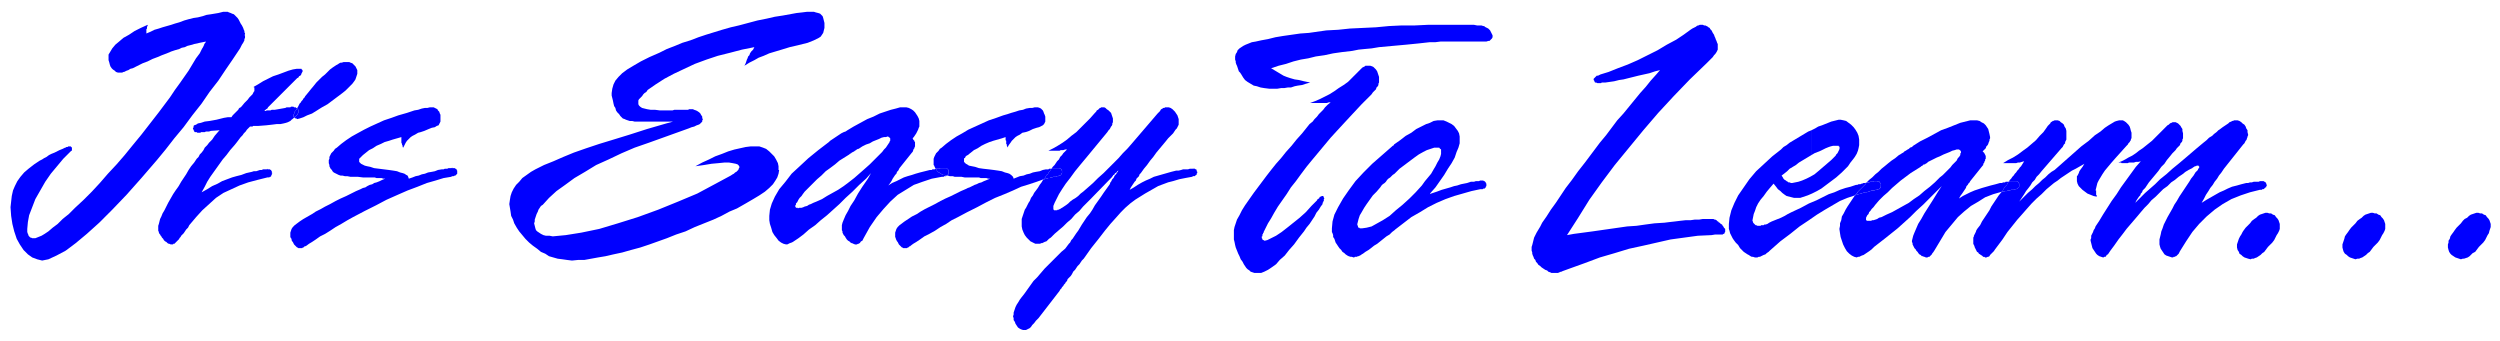 <svg xmlns="http://www.w3.org/2000/svg" fill-rule="evenodd" height="73.333" preserveAspectRatio="none" stroke-linecap="round" viewBox="0 0 4030 550" width="537.333"><style>.pen1{stroke:none}.brush2{fill:#00f}</style><path class="pen1 brush2" fill-rule="nonzero" d="m394 57 1-2v-1l-1-2v-2l-1-2-1-3-1-2-1-2-2-3-1-2-2-4-2-3-2-2-2-2-2-2-3-1-2-1-3-1-2-1h-7l-4 1-4 1-6 1-6 1-7 1-6 2-8 2-7 1-8 2-7 2-8 3-7 2-6 2-7 2-7 2-6 2-7 2-6 3-7 3v-7l1-1v-3l1-1v-2l-11 5-10 5-9 6-9 5-7 6-6 5-5 6-3 5-3 5v9l1 3 1 4 1 3 2 3 2 2 3 2 2 2 3 1h7l2-1h1l2-1 2-1 3-1 3-2 4-1 8-4 8-4 8-3 8-4 8-3 7-3 8-3 7-3 6-2 7-2 4-2 5-1 4-2 4-1 4-1 3-1 5-1 4-1 5-1 5-1-1 2-1 1-1 2v1l-1 1v1l-1 1v1l-1 1-4 8-6 8-6 10-6 10-7 10-7 10-8 11-8 12-9 12-9 12-14 18-14 18-14 17-13 16-13 15-14 15-13 15-13 14-13 13-14 13-10 10-10 8-8 8-8 6-7 6-6 4-5 3-5 2-5 2h-5l-2-1h-1l-1-1-2-2v-1l-1-2-1-3v-5l1-11 2-11 5-13 5-13 8-14 8-14 9-13 10-12 10-12 11-11 1-1 1-1h1v-5l-1-1-1-1h-4l-1 1h-2l-1 1h-1l-4 2-5 2-4 2-4 2-5 2-4 2-4 3-4 2-3 2-4 2-9 6-9 7-7 6-6 7-5 7-4 8-3 7-2 9-1 9-1 9 1 14 2 13 3 12 4 12 5 9 6 9 7 7 7 5 8 3 8 2 10-2 13-6 15-8 16-12 18-15 20-18 21-21 23-24 24-27 25-29 14-17 14-18 15-18 14-19 15-19 13-19 14-18 12-18 11-16 10-15 2-3 2-4 1-2 2-3 1-2 1-2v-2l1-2v-4zm37 215-1 1h-6l-2 1h-3l-3 1-3 1h-4l-3 1-9 2-8 3-8 2-7 2-8 3-8 3-7 4-9 4-8 5-9 5 5-9 4-8 5-8 5-7 5-7 5-7 5-7 6-7 6-8 7-8 4-5 3-4 3-4 3-3 2-3 3-3 2-3 2-2 1-1 2-2h4l1-1h8l13-1 9-1 8-1h6l5-1 4-1 3-1 2-1 2-1 2-2 1-1h1v-1h1v-1h1v-2h-1v-3l1-1v-1l1-1v-2l1-1 1-1 1-2 1-2h-2v-1h-3l-1-1h-4l-1 1h-6l-2 1-17 3h-5l-2 1h-6l-2 1h-2l2-2 1-1 2-1 1-2 1-1 1-1 1-1 1-1 2-2 1-1 1-1 39-39 2-1 1-2 2-1 1-1 1-2v-1l1-1v-1l1-1v-1l-1-1v-1h-1v-1h-8l-6 1-7 2-8 3-8 3-9 3-8 4-8 4-8 5-7 4v1h1v6l-1 1-1 2-1 2-2 2-3 3-3 4-5 5-5 6-1 1-2 1-1 1-1 2-2 2-1 1-2 2-2 2-2 2-2 3h-6l-6 1-12 3-11 2-8 1-6 2-5 1-3 2-3 1-1 1v2l-1 2v1l1 1v1l1 1v1l1 1h3l1 1h5l1-1h6l2-1h5l3-1 14-1-2 2-6 7-4 6-5 5-3 4-4 4-2 4-3 4-3 3-2 4-3 3-4 6-5 6-4 6-4 7-4 6-4 6-4 7-5 7-4 6-4 7-4 7-3 6-3 6-3 5-2 5-2 4-1 4-1 4-1 3v8l1 2v1l1 2 1 1 1 2 1 1 1 2 2 2 1 2 2 2 2 1 1 1 1 1 2 1h1l2 1h4v-1h2l1-1 1-1 1-1 1-1 1-1 3-3v-1l1-1 1-1 1-2 2-2 2-2 2-3 2-3 3-3 2-4 11-13 10-11 11-10 11-10 12-8 13-6 13-6 14-5 15-4 16-4h3l1-1h1l1-1v-1l1-1v-2l1-1-1-1v-2l-1-1v-1h-1l-1-1h-4z"/><path class="pen1 brush2" fill-rule="nonzero" d="m474 189 1 1h1v1h2l1 1 4-1 6-2 6-3 8-3 8-5 8-5 9-5 8-6 8-6 8-6 5-4 4-4 4-4 3-3 3-4 2-3 1-3 1-3 1-3v-6l-1-2-1-2-1-2-2-2-1-1-2-2-3-1-2-1h-9l-3 1h-2l-2 1-3 2-2 1-3 2-3 2-4 3-4 4-4 4-5 4-4 4-5 5-4 5-5 6-4 5-5 6-1 2-2 2-1 2-2 2-1 2-2 2-1 2-1 2-1 2-1 1v1h1v1l1 1v5l-1 1v1l-1 1-1 1-1 1-1 1-2 1z"/><path class="pen1 brush2" fill-rule="nonzero" d="m474 189 2-1 1-1 1-1 1-1 1-1v-1l1-1v-5l-1-1v-1h-1v-1l-1 2-1 2-1 1-1 1v2l-1 1v1l-1 1v3h1v1zm255 81-1 1h-5l-2 1h-4l-2 1h-3l-6 1-5 2-5 1-6 1-5 2-5 1-5 2-5 1-5 2-6 2-1-3-1-2-2-1-3-2-3-1-4-1-5-2-6-1-7-1-8-1-8-1-8-1-6-2-5-1-4-1-4-2-2-1-2-2-1-1v-5l1-1 1-1 1-1 1-1 1-1 1-1 5-4 5-4 6-3 6-4 7-3 6-3 7-2 6-2 7-2 7-2v9l1 2v1l1 2v2l1 1 2-4 2-4 2-3 3-3 3-3 3-2 4-2 5-3 4-1 6-2 7-3 5-2 5-1 3-2 3-1 1-2 1-2 1-2v-11l-1-2-1-3-2-2-1-2-2-1-2-1-2-1h-6l-4 1h-4l-5 1-6 2-6 1-6 2-6 2-7 2-7 2-11 4-12 4-11 5-11 5-10 5-11 6-9 5-9 6-8 6-7 6-3 2-2 3-2 2-2 2-1 2-1 2-1 2v3l-1 2v5l1 3v2l1 2 1 2 2 2 1 2 2 2 2 1 2 1 2 1 2 1 3 1h3l4 1h4l5 1h12l8 1h19l3 1h8l3 1h3l-5 2-4 2-5 2-4 1-3 2-4 1-4 2-3 2-4 1-4 2-7 3-8 4-8 4-9 4-8 4-9 5-8 4-7 4-8 4-6 4-7 4-7 4-6 4-4 3-4 3-3 3-2 3-1 3-1 3v7l1 2 1 1v2l1 2 1 1 1 2 1 2 1 1 1 1 1 1 1 1 1 1h1l1 1h6l1-1h1l1-1 1-1h1l2-1 4-3 5-3 6-4 7-5 8-4 8-5 9-6 9-5 10-6 9-5 19-10 18-9 17-9 18-8 16-7 16-6 15-6 14-4 13-4 12-2 2-1h2l2-1h1l1-1 1-1 1-1v-5l-1-1v-1l-1-1h-1l-1-1h-4zm526 4v-6l-1-5-3-6-3-5-4-4-4-4-5-4-5-2-6-2h-14l-8 1-9 2-9 2-10 3-10 4-11 4-10 5-11 5-11 6 14-2 12-2 11-1 10-1h7l6 1 5 1 3 1 2 2 1 2v1l-1 1v1l-1 2-1 1-2 2-2 1-2 2-2 1-3 2-26 14-28 15-31 13-32 13-33 12-32 10-30 9-29 6-25 4-21 2-5-1h-6l-4-1-4-2-3-2-3-2-2-2-1-3-1-4-1-4 1-3v-3l1-3 1-3 1-3 2-4 1-3 2-3 2-3 3-2 10-11 12-11 14-10 15-11 17-10 18-11 20-9 21-10 21-9 23-8 64-23 5-2 4-1 4-2 3-1 2-1 2-2 1-1 1-1v-2l1-1-1-3v-2l-2-3-1-2-2-2-3-2-2-1-3-1-2-1h-7v1h-23l-3 1h-20l-8-1h-7l-6-1-4-1-4-1-3-2-2-2-1-2v-6l1-2 1-1 2-2 2-2 2-3 2-2 3-2 2-3 13-9 14-9 15-8 17-8 17-8 19-7 18-6 20-5 19-5 20-4-2 4-3 3-2 3-1 3-2 2-1 3-1 2-1 3-1 3-2 4 8-5 8-4 7-4 8-3 9-4 10-3 10-3 13-4 13-3 16-4 5-2 5-2 4-2 4-2 3-2 2-3 2-3 1-4 1-4v-8l-1-4-1-4-1-3-2-2-2-2-3-1-4-1-3-1h-11l-8 1-9 1-11 2-11 2-13 2-13 3-15 3-15 4-15 4-13 3-14 4-13 4-13 4-12 4-13 5-13 4-12 5-13 5-12 6-16 7-14 7-12 7-10 6-8 6-6 6-5 6-3 6-2 7-1 7v4l1 4 1 4 1 5 1 4 2 3 1 4 2 3 3 3 2 3 2 2 2 2 3 1 2 1 3 1 3 1h4l4 1h62l-11 3-31 9-28 9-26 8-23 7-21 7-20 7-17 7-16 7-15 6-14 7-7 4-7 5-7 5-5 6-5 5-4 6-3 6-2 6-1 6-1 7 1 6 1 6 1 7 3 6 2 6 4 7 4 6 5 6 5 6 6 6 6 5 7 5 6 5 7 3 6 4 7 2 7 2 8 1 7 1 8 1 10-1h10l11-2 11-2 12-2 13-3 14-3 14-4 15-4 15-5 14-5 14-5 15-6 15-5 15-7 15-6 15-6 13-6 13-7 12-5 14-8 12-7 10-6 9-6 7-6 6-6 4-6 3-5 2-6 1-6zm253-2-1 1h-4l-1 1h-3l-8 2-8 2-7 2-6 2-7 2-6 2-6 3-6 3-7 3-6 4 3-4 2-3 2-4 2-3 2-3 2-2 1-3 2-2 1-2 1-2 20-25 1-1 1-2v-1l1-2 1-1v-1l1-2v-7l-1-1v-1l-1-1-1-1v-1l-1-1 2-2 2-3 2-3 1-2 1-2 1-2 1-3 1-2v-9l-1-4-2-4-2-3-2-3-3-3-3-2-4-2-4-1h-10l-7 2-8 2-9 3-9 3-10 5-10 4-11 6-11 6-10 6 3 39 1-1 2-1 1-1 2-1 2-1 1-1 2-1 1-1 2-1h1l6-4 6-3 6-2 5-3 5-2 5-2 4-2 4-1h3l3-1h1v1h1l1 1 1 1v4l-1 1v1l-2 3-2 3-2 3-3 3-3 4-4 4-4 4-4 4-4 4-4 4-9 8-8 7-8 7-9 7-8 6-9 6-9 5-9 5-8 5-9 4-5 2-4 2-3 1-3 2-4 1-2 1-3 1h-4l-2 1v-1h-3v-1h-1v-3l1-1v-2l2-2 1-2 1-2 2-3 3-3 2-3 3-4 7-7 6-6 7-7 7-6 7-7 7-5 8-6 7-6 8-5 8-5-3-39-3 2-3 1-4 2-3 2-3 2-3 2-3 2-3 2-3 2-2 2-17 13-16 13-14 13-13 12-10 13-10 12-7 12-5 11-3 10-1 10v7l1 6 2 6 2 7 3 5 4 5 3 4 4 3 4 2 4 1h2l2-1 2-1 3-1 2-1 3-2 3-2 3-2 4-3 4-3 9-8 10-7 9-8 10-8 10-9 10-9 10-10 11-10 11-11 11-10 8-9-5 9-9 13-7 11-6 11-6 9-4 8-4 7-3 7-2 5-1 4v8l1 2v2l1 2 1 2 2 2 1 2 2 3 2 2 2 1 1 1 1 1 2 1h1l1 1h1l2 1h3l2-1h1l1-1h1l1-2 1-1 2-1 1-2 1-2 10-18 11-16 11-13 11-12 12-11 13-8 13-8 14-5 15-5 16-3h3l1-1h3l1-1h-2l-1-1h-3l-1-1h-1l-1-1h-1l-1-1-1-1h-1l-1-1-1-1-1-1v-1l-1-1-1-1z"/><path class="pen1 brush2" fill-rule="nonzero" d="m1686 273-5 1-5 2-6 1-5 1-5 2-5 1-5 2-6 1-5 2-5 2-1-3-2-2-1-1-3-2-3-1-4-1-5-2-6-1-7-1-8-1-9-1-7-1-6-2-5-1-5-1-3-2-2-1-2-2-1-1v-6h1l1-1v-1l1-1 1-1 2-1 5-4 5-4 6-3 6-4 6-3 7-3 6-2 7-2 7-2 6-2v5l1 1v5l1 1v2l1 2v1l2-4 3-4 2-3 3-3 3-3 3-2 4-2 4-3 5-1 6-2 6-3 6-2 4-1 4-2 2-1 2-2 1-2 1-2v-8l-1-3-1-2-1-3-1-2-2-2-1-1-2-1-3-1h-5l-4 1h-4l-6 1-5 2-6 1-6 2-7 2-6 2-7 2-11 4-12 4-11 5-11 5-11 5-10 6-9 5-9 6-8 6-7 6-3 2-2 3-2 2-2 2-1 2-1 2-1 2-1 3v10l1 1v1l1 1v1l1 1v1h6l2-1h10l1 1 1 1 1 1v7h-1v1h-1v1h-1 2l3 1h5l3 1h11l5 1h23l3 1h9l3 1h3l-5 2-5 2-4 2-4 1-4 2-3 1-4 2-4 2-3 1-4 2-7 3-8 4-8 4-9 4-8 4-9 5-8 4-8 4-7 4-6 4-8 4-6 4-6 4-4 3-4 3-3 3-2 3-1 3-1 3v7l1 2v1l1 2 1 2 1 1 1 2 1 2 1 1 1 1 1 1 1 1 1 1h1l1 1h6l1-1h1l1-1 1-1h1l1-1 4-3 5-3 6-4 7-5 8-4 9-5 9-6 9-5 9-6 10-5 15-8 16-8 15-8 14-7 15-6 14-6 13-6 13-4 12-4 11-4 2-2 1-1 1-2 1-2 2-1 1-2 1-2 2-2 1-2 1-1h-4l-1 1h-3z"/><path class="pen1 brush2" fill-rule="nonzero" d="M1529 277v-3l-1-1-1-1-1-1h-10l-2 1h-6l1 1 1 1v1l1 1 1 1 1 1h1l1 1 1 1h1l1 1h1l1 1h3l1 1h3v-1h1v-1h1v-4zm393-5h-4l-3 1h-8l-3 1-4 1h-4l-4 1-4 1-7 2-7 2-7 2-7 2-6 3-7 3-6 3-7 4-6 4-7 4 2-4 2-3 2-3 2-3 2-2 1-3 2-2 2-2 1-3 2-2 5-7 5-6 5-7 5-6 5-7 5-6 5-6 5-6 4-5 5-5 3-3 2-3 2-3 2-2 1-2 1-2 1-2v-9l-1-3-1-3-2-3-2-3-2-2-2-2-3-2-3-1h-6l-1 1h-2l-1 1-2 1-1 1-1 2-2 2-2 2-42 49-7 8-7 7-7 8-8 8-8 8-8 8-9 8-8 8-8 7-8 7-4 3-4 4-4 3-5 3-4 3-3 3-4 3-3 2-3 2-2 1-1 1h-1l-1 1h-2l-1 1h-5v-1h-1v-6l2-5 3-6 4-8 5-8 6-9 7-9 8-11 9-11 10-12 33-40 2-3 2-2 1-2 1-2 1-1 1-2v-2l1-2v-6l-1-3-1-3-1-3-2-2-2-2-3-2-2-2-2-1h-5l-1 1h-1l-1 1-1 1-1 1-2 1-1 2-2 2-8 9-8 8-7 7-7 7-8 6-7 6-7 5-8 5-7 4-8 4h18l2-1h4l3-1h3l-3 3-3 3-2 3-3 3-2 4-3 3-2 3-2 3-3 3-2 3 1-1h12l1 1h1l1 1v1l1 1v4l-1 1v1l-1 1-1 1h-2l-1 1h-2l-2 1h-4l-2 1h-2l-2 1h-2l-2 1h-2l-2 1h-2l-3 5-3 4-3 5-3 4-3 4-2 4-3 4-2 5-2 3-2 4-2 4-2 3-1 3-1 3-1 3-1 3-1 3v12l1 5 2 5 2 4 3 4 3 3 3 3 4 2 4 2h8l1-1h2l2-1 2-1 3-1 2-2 2-2 3-2 6-6 7-6 7-6 6-6 7-6 6-7 7-6 6-7 6-6 6-6 35-36v-1h1v-1l1-1h1l1-2 1-1 2-1 1-2 2-1-2 3-2 3-2 2-1 2-1 2-2 2-1 2-1 2-1 1-1 3-5 7-5 7-4 6-5 7-5 7-4 7-4 6-5 6-4 6-4 6-3 5-3 5-3 4-2 3-2 3-2 3-2 2-1 2-1 2-2 2-6 8-6 5-7 7-7 7-6 6-7 7-6 7-6 7-6 6-5 7-5 7-5 7-4 5-3 4-3 5-2 3-2 4-1 3-1 3-1 3v3l-1 3 1 3v3l2 3 1 3 2 3 2 3 3 2 2 1 3 1h5l2-1 2-1 2-1 2-2 2-3 3-3 3-4 4-4 34-44 1-2 2-2 1-2 2-2 1-2 2-2 1-2 2-2 1-3 2-2 3-3 2-3 2-4 3-3 2-3 2-3 3-3 2-3 2-3 3-3 12-17 12-15 10-13 9-11 9-10 8-9 7-7 8-7 8-6 8-5 8-5 7-4 7-4 7-4 8-3 8-3 8-2 10-3 10-2 11-2 1-1h3l1-1 1-1h1v-2l1-1v-2l-1-1v-2l-1-1h-1l-1-1h-3z"/><path class="pen1 brush2" fill-rule="nonzero" d="M1712 276v-1l-1-1v-1l-1-1h-1l-1-1h-12l-1 1-1 1-1 2-2 2-1 2-1 2-2 1-1 2-1 2-1 1-2 2h2l2-1h2l2-1h2l2-1h2l2-1h4l2-1h2l1-1h2l1-1 1-1v-1l1-1v-2zm419 40h-1v1h-2l-1 1v1l-1 1-2 1-1 2-9 9-9 10-10 9-10 8-10 8-9 7-9 6-8 4-6 3-4 1h-1l-1-1h-1l-1-1v-1l-1-1v-3h1v-3l1-1v-1l1-1v-1l3-6 4-8 5-8 5-9 6-10 7-10 7-10 7-11 8-10 8-11 9-12 9-11 10-12 10-12 10-12 11-12 12-13 13-14 14-15 16-16 2-3 3-3 2-2 1-3 2-2 1-2v-2l1-2v-9l-1-3-1-3-1-3-2-3-2-2-2-2-2-1-3-1h-8l-1 1-2 1-2 1-2 2-2 2-3 3-3 3-7 7-6 6-7 5-8 5-7 5-8 5-8 4-8 4-7 3-8 3h27l3-1h3l-5 4-4 4-3 4-4 4-3 3-3 4-4 4-3 4-5 4-4 5-8 10-9 10-8 10-9 10-8 10-8 9-8 10-7 9-6 8-6 8-9 12-7 10-7 10-5 8-4 8-4 7-2 6-2 6-1 5v15l1 4 1 5 1 4 2 5 2 5 2 4 2 5 3 4 2 4 2 3 2 3 2 2 3 2 2 2 3 1 3 1h11l5-2 6-3 6-4 7-5 6-7 8-7 7-9 8-9 8-11 4-5 4-5 4-6 5-6 4-6 4-6 3-6 4-5 3-5 3-4v-2l1-1v-1l1-1v-3l1-1-1-1v-2h-1v-1h-1z"/><path class="pen1 brush2" fill-rule="nonzero" d="M2393 42h-2l-3-1h-7l-5-1h-74l-21 1h-21l-21 1-21 2-21 1-21 1-19 2-19 1-14 2-14 2-14 1-14 2-14 2-12 2-12 3-11 2-9 2-6 1-5 2-5 2-4 2-3 2-3 2-3 3-1 3-2 3-1 4v5l1 3v2l1 3 1 2 1 3 1 3 1 3 2 2 2 3 3 5 3 4 4 3 5 3 5 3 5 1 6 2 6 1 8 1h13l6-1h5l6-1h5l6-2 5-1 7-1 6-2 7-2-10-2-8-2-7-1-7-2-6-2-5-2-5-3-5-3-5-3-5-3 12-4 12-3 12-4 12-3 12-2 12-3 14-2 14-3 14-2 17-2 10-2 10-1 11-1 12-2 11-1 11-1 11-1 11-1 10-1 10-1 9-1 9-1h9l8-1h74l3-1h2l1-1 1-1 1-1 1-1 1-2v-3l-1-2-1-2-1-2-1-2-1-1-2-2-2-1-2-1-2-1zm-5 249h-2l-2 1h-5l-3 1h-5l-6 2-5 1-5 1-6 2-5 1-6 2-7 2-7 2-8 3-9 3-2 1 1-2 8-9 7-10 7-10 6-10 6-9 5-9 3-9 3-7 2-7v-11l-1-5-2-4-3-4-3-4-4-3-4-2-4-2-5-2h-10l-6 1-6 3-6 2-8 4-8 4-8 6-9 5-9 7-10 7v1h-1v1h-1l-1 1 4 44 8-8 8-6 8-6 8-6 7-5 7-4 6-3 6-2 6-2h8l1 1v1h1l1 1v7l-1 4-2 5-3 5-3 6-3 5-4 7-5 6-5 6-5 7-10 11-10 10-11 10-11 9-10 9-11 7-9 5-9 5-8 2-7 1h-4l-1-1h-1l-1-1v-2l-1-1v-2l1-4 1-4 2-6 3-5 4-7 4-6 5-7 5-7 6-6 6-7 2-3 2-2 3-2 2-2 2-3 2-2 3-2 2-2 2-2 3-2-4-44-16 14-16 14-14 14-13 14-11 15-9 13-8 14-6 12-3 11-1 11v6l1 2 1 3v3l2 3 1 3 1 3 2 3 2 3 2 3 3 3 2 3 3 2 2 2 3 2 2 1 3 1h2l3 1h1l1-1h3l2-1h1l2-1 2-1 1-1 2-1 4-3 5-3 4-3 5-4 5-3 5-4 5-4 5-4 5-3 4-4 4-3 1-1 13-10 13-10 14-8 13-8 14-7 14-6 14-5 14-4 14-4 14-3h4l1-1h2l1-1 1-1v-1l1-1v-4l-1-1v-1l-1-1-1-1h-1l-1-1h-2zm382 66h-1l-1-1-1-1-2-1h-1l-2-1h-17l-6 1h-7l-7 1h-8l-9 1-8 1-9 1-8 1-16 1-15 2-14 2-15 1-14 2-14 2-14 2-14 2-15 2-15 2-11 2 18-28 18-29 20-28 21-28 23-28 23-28 24-28 25-27 26-27 27-26 4-4 3-3 3-3 2-3 2-2 2-3 1-2 1-2v-9l-1-2-1-3-1-2-1-3-1-2-1-3-2-3-1-2-1-2-2-2-1-2-2-1-1-1-2-1-2-1h-2l-2-1h-5l-2 1h-1l-2 1-1 1-2 1-2 1-2 1-3 2-11 8-12 8-15 8-15 9-16 8-16 8-16 7-16 6-15 6-13 4-2 1-2 1h-2l-1 1-1 1-1 1-1 1-1 1v2l1 1v1l1 1v1h2l2 1h6l1-1h6l7-1 7-1 8-2 7-1 8-2 8-2 8-2 9-2 9-2 9-3 8-2-6 7-9 10-8 10-9 10-9 11-9 11-9 11-10 11-9 12-9 12-10 12-12 16-12 16-11 14-10 14-10 13-8 12-8 12-8 11-7 11-7 10-3 6-3 5-3 5-2 4-2 4-1 4-1 4-1 4-1 3v6l1 3v2l1 3 1 2 1 3 2 2 1 3 2 2 2 3 3 2 2 2 3 2 3 2 3 1 2 2 3 1 2 1h11l1-1h1l2-1h1l2-1 11-4 25-9 24-9 24-7 23-7 23-5 22-5 22-5 22-3 22-3 22-1 6-1h12l1-1h1l1-1v-1l1-1v-5l-1-1-1-1-1-2-1-1-1-2-2-1-2-2-2-1zm222-59-9 3-8 2-9 3-9 4-9 3-10 5-10 5-12 5-13 7-15 7-6 3-5 3-6 3-5 2-5 2-5 2-4 2-3 2-3 1h-2l-1 1h-4l-1 1h-5l-2-1h-1l-1-1-1-1-1-1-1-1v-1l-1-2v-1l1-5 1-5 2-5 2-6 3-6 4-6 5-6 5-7 5-6 6-7 4 5 3 4 4 3 3 3 4 3 3 2 4 1 4 1 4 1h10l6-2 6-2 7-3 8-4 7-4 8-6 8-6 8-6 9-8 5-5 5-5 4-6 4-5 3-4 3-5 2-5 1-4 1-5v-9l-1-6-2-5-3-5-3-4-4-4-4-3-4-3-4-1-5-1h-3l-4 1-4 1-4 1-5 2-5 2-5 2-6 2-5 3-6 3v40l5-3 5-2 5-2 4-2 4-2 5-2 3-1 4-1h9v1h1v2h1l-1 2v1l-1 2-1 2-1 2-2 2-1 2-2 2-3 3-2 2-7 6-7 6-7 6-6 5-7 4-6 3-7 3-6 2-5 1-5 1h-2l-2-1h-2l-1-1-2-1-1-1-2-1-2-2-1-2-2-3 4-3 5-4 4-4 5-3 5-3 5-4 5-3 5-3 5-3 5-3v-40l-5 2-5 3-5 3-5 3-5 3-5 3-5 3-5 4-5 3-4 4-14 11-13 12-13 12-11 13-9 13-9 13-6 12-5 12-3 12-1 10v8l1 3 1 4 2 4 2 4 2 3 3 4 4 4 3 5 3 3 3 3 3 2 3 2 2 1 3 2 2 1h2l3 1h4l2-1h2l2-1 2-1 2-1 3-1 2-2 3-2 2-2 17-15 16-12 15-12 15-10 13-9 13-8 12-7 12-7 12-5 12-4 2-2 2-2 1-2 2-2 2-2 2-2 2-2 2-2 2-2 2-3-2 1h-3l-2 1h-1l-2 1h-3l-2 1h-1z"/><path class="pen1 brush2" fill-rule="nonzero" d="m3224 295-7 2-8 2-7 2-7 2-6 2-6 2-7 3-6 3-6 3-6 4 2-4 3-4 2-3 2-3 2-3 1-3 2-2 1-2 2-2 1-2 20-25 1-1v-2l1-1 1-2v-1l1-1v-2l1-1v-5l-1-1v-1l-1-1v-1l-1-1-1-1-1-1 3-3 2-2 1-3 2-2 1-2 1-3 1-2v-2l1-2v-2l-1-5-1-4-1-4-2-3-2-3-3-3-4-2-3-2-4-1h-11l-8 2-8 2-10 4-10 4-11 4-11 6-11 6-12 6-11 7 12 34 1-1 2-1 1-1 1-1h2l1-1 2-1 1-1 1-1 2-1 6-3 6-3 5-2 6-3 5-2 5-2 4-2 4-1 3-1h4l1 1h1v1l1 1v3h-1v3l-2 3-2 2-2 4-3 3-4 4-3 4-4 4-4 4-4 4-5 4-8 8-8 7-9 7-8 7-9 6-8 6-9 5-9 5-9 5-9 4-4 2-4 2-4 1-3 2-3 1-3 1h-2l-2 1h-7v-1h-1v-4l1-2 1-2 2-2 1-3 2-2 2-3 3-3 3-4 6-7 7-7 7-6 7-7 7-6 7-6 8-6 8-6 8-5 8-5-12-34-2 2-3 1-2 2-2 1-3 2-2 1-2 2-2 1-3 2-2 1-6 5-6 4-5 4-6 5-5 4-5 5-5 4-5 5-5 4-4 4h4l2-1h5l1-1h5l2 1h2v1l1 1 1 1v5l-1 1v1l-1 1-1 1h-2l-1 1h-2l-3 1h-3l-3 1-3 1-3 1h-3l-3 1-3 1-4 1-3 1-3 1-4 6-4 6-4 6-3 5-3 6-3 5-1 6-2 5v4l-1 5 1 7 1 6 2 6 2 6 3 6 3 5 4 4 4 3 4 2 4 1 2-1h2l2-1 2-1 3-1 3-2 3-2 3-2 4-3 4-4 9-7 9-7 10-8 10-8 10-9 10-9 10-10 11-10 11-11 11-11 8-8-6 9-8 13-7 11-7 11-5 9-5 8-3 7-3 7-2 5-1 4-1 4v2l1 2v2l1 2 1 2 1 2 2 2 1 2 2 2 2 3 1 1 2 1 1 1 1 1h2l1 1h2l1 1h3l1-1h2l1-1 1-1 1-1 1-1 1-2 1-1 2-3 9-15 9-15 10-12 10-12 10-9 11-9 12-7 11-7 13-5 14-4 1-1 1-2 1-2 1-1 1-2 2-2 1-1 1-2 1-2 1-1h-5l-1 1h-3l-2 1h-3z"/><path class="pen1 brush2" fill-rule="nonzero" d="M3032 298v-2l-1-1-1-1v-1h-2l-2-1h-5l-1 1h-5l-2 1h-4l-2 3-2 2-2 2-2 2-2 2-2 2-2 2-1 2-2 2-2 2 3-1 3-1 4-1 3-1 3-1h3l3-1 3-1 3-1h3l3-1h2l1-1h2l1-1 1-1v-1l1-1v-3zm346 9 1-4 1-4 1-4 2-4 3-5 3-5 4-6 5-6 5-6 7-8 18-20 2-2 1-2 2-2 1-2 1-1v-2l1-1v-9l-1-3-1-4-1-3-2-3-2-2-2-2-3-2-2-1h-6l-4 1-3 1-5 3-5 3-6 4-7 6-9 6-10 9-12 9-43 38-5 3-5 4-5 5-5 4-5 5-6 5-5 5-7 6-7 7-7 7 4-6 4-6 3-5 4-5 3-4 3-5 4-4 3-5 4-4 4-5 32-37 2-2 1-2 1-2 2-2v-2l1-2 1-2v-14l-1-4-2-3-1-3-2-2-3-2-2-2-3-1h-5l-2 1h-1l-1 1-2 1-1 2-2 2-2 2-2 3-5 7-6 6-6 7-7 6-7 6-7 5-8 6-8 5-8 4-8 5h21l3-1h3l3-1 4-1-5 8-2 2-2 3-2 2-2 3-2 2-2 3-2 2-2 3-2 2-2 3 2-1h11l1 1h1l1 1v1l1 1v5l-1 1v1h-1l-1 1-2 1h-2l-2 1h-4l-2 1h-3l-2 1h-3l-2 1h-3l-5 6-4 6-4 6-4 6-3 6-4 6-4 6-4 6-3 6-4 5-2 3-1 3-1 2-1 2-1 2v1l-1 2v10l1 2 1 2v1l1 2 1 2 1 2 1 2 2 1 1 2 2 1 1 1 2 1 1 1 1 1h2l1 1h2l2-1h1l2-1 1-2 2-2 2-2 2-2 2-3 3-4 9-12 8-12 8-10 8-10 8-9 7-8 8-9 8-8 8-7 8-8 6-5 6-5 6-4 5-4 6-4 6-4 6-4 6-3 7-4 7-4-3 5-3 4-2 3-1 3-1 2-1 2-1 1v8l1 4 2 4 3 3 3 3 4 3 4 3 5 2 5 2 5 1v-2l-1-1v-7z"/><path class="pen1 brush2" fill-rule="nonzero" d="M3255 298v-2l-1-1v-1l-1-1h-1l-1-1h-11l-2 1-1 1-1 2-1 2-1 1-2 2-1 2-1 1-1 2-1 2-1 1h3l2-1h3l2-1h3l2-1h4l2-1h2l2-1 1-1h1v-1l1-1v-3zm398 0 1-1-1-1v-1l-1-1-1-1h-1l-1-1h-6l-2 1h-8l-3 1h-3l-3 1h-3l-8 2-7 2-8 2-7 3-6 3-7 3-7 4-7 4-7 4-8 5 4-7 3-6 4-6 3-5 4-5 3-5 4-5 3-5 4-5 4-6 31-39 2-2 1-2 1-2 1-1 1-2v-1l1-2v-1l1-2v-1l-1-4v-3l-2-3-1-3-2-3-3-2-2-2-3-2-3-1h-6l-1 1h-2l-1 1-3 1-2 2-3 2-3 2-3 2-4 3-3 2-3 3-4 3-3 3-5 3-4 4-5 4-6 5-6 5-14 12-13 11-11 9-10 9-10 8-8 8-8 7-8 7-8 8-8 8 2-4 2-3 2-3 2-2 1-3 2-2 1-3 2-2 2-2 2-3 4-6 5-6 5-6 5-6 5-7 5-5 4-6 5-6 4-5 5-5 2-3 3-3 2-2 1-3 2-2 1-2v-2l1-2v-8l-1-4v-3l-2-3-1-2-2-2-2-2-2-1-2-1h-5l-1 1h-1l-2 1-1 1-1 1-2 1-2 2-23 23-5 4-5 4-5 4-6 4-5 4-6 4-6 3-5 3-6 3-5 2h4l1 1h10l2-1h8l3-1h4l4-1-8 9-8 11-8 11-8 11-7 11-8 11-7 11-7 11-6 10-6 9-1 3-2 3-1 3-1 2-1 2-1 2v4l-1 2v2l1 4 1 4 1 4 2 3 2 3 2 3 2 2 3 2 3 1 3 1h1l1-1h2l1-1 1-2 2-1 2-3 2-3 3-4 3-4 7-10 7-9 6-8 6-7 6-7 6-7 5-6 6-7 6-6 5-6 7-6 6-6 6-6 7-5 6-6 6-4 6-5 6-4 5-4 5-3 2-1 2-1 2-1 1-1 2-1 1-1h2l1-1h3v1h1v3h-1v1l-1 1v1l-1 1-2 2-1 1-3 5-4 5-3 5-4 6-4 6-4 6-4 6-4 7-4 6-3 6-4 7-4 7-3 6-3 6-2 6-2 5-1 5-1 4-1 4v8l1 4 1 3 2 3 2 3 2 3 3 2 3 1 3 1 3 1h2l1-1h2l1-1h1l1-1 2-2 1-1 1-2 1-2 10-16 10-15 11-13 12-12 13-11 13-9 14-8 15-6 15-5 16-4h3l1-1h2l1-1 1-1 1-1h1v-1l1-2v-1zm2 45h-3l-3 1-3 1-3 1-3 2-3 3-3 2-4 3-3 4-4 4-3 3-3 4-2 3-2 4-2 3-2 4-1 3-1 3-1 3v5l1 4 2 3 1 3 3 2 2 2 3 2 3 1 3 1 4 1 2-1h3l2-1 3-1 3-2 3-2 3-3 3-2 3-4 3-4 4-4 3-3 3-4 2-4 2-4 2-3 2-4 1-3v-8l-1-3-1-3-2-3-2-2-2-3-3-1-3-2h-3l-3-1zm170 0h-3l-3 1-3 1-3 1-3 2-3 3-3 2-4 3-3 4-4 4-3 3-3 4-2 3-3 4-2 3-1 4-1 3-1 3-1 3v5l1 4 1 3 2 3 3 2 2 2 3 2 3 1 3 1 3 1 3-1h3l2-1 3-1 3-2 3-2 3-3 3-2 3-4 3-4 4-4 3-3 3-4 2-4 2-4 2-3 2-4 1-3v-8l-1-3-1-3-2-3-2-2-2-3-3-1-3-2h-3l-3-1zm170 0h-3l-3 1-3 1-3 1-3 2-3 3-4 2-3 3-3 4-4 4-3 3-3 4-2 3-3 4-2 3-1 4-2 3v3l-1 3v5l1 4 1 3 2 3 2 2 3 2 3 2 3 1 3 1 3 1 3-1h2l3-1 3-1 3-2 2-2 3-3 4-2 3-4 3-4 4-4 3-3 3-4 2-4 2-4 2-3 1-4 1-3 1-3v-5l-1-3-1-3-2-3-2-2-2-3-3-1-3-2h-3l-3-1z"/></svg>
